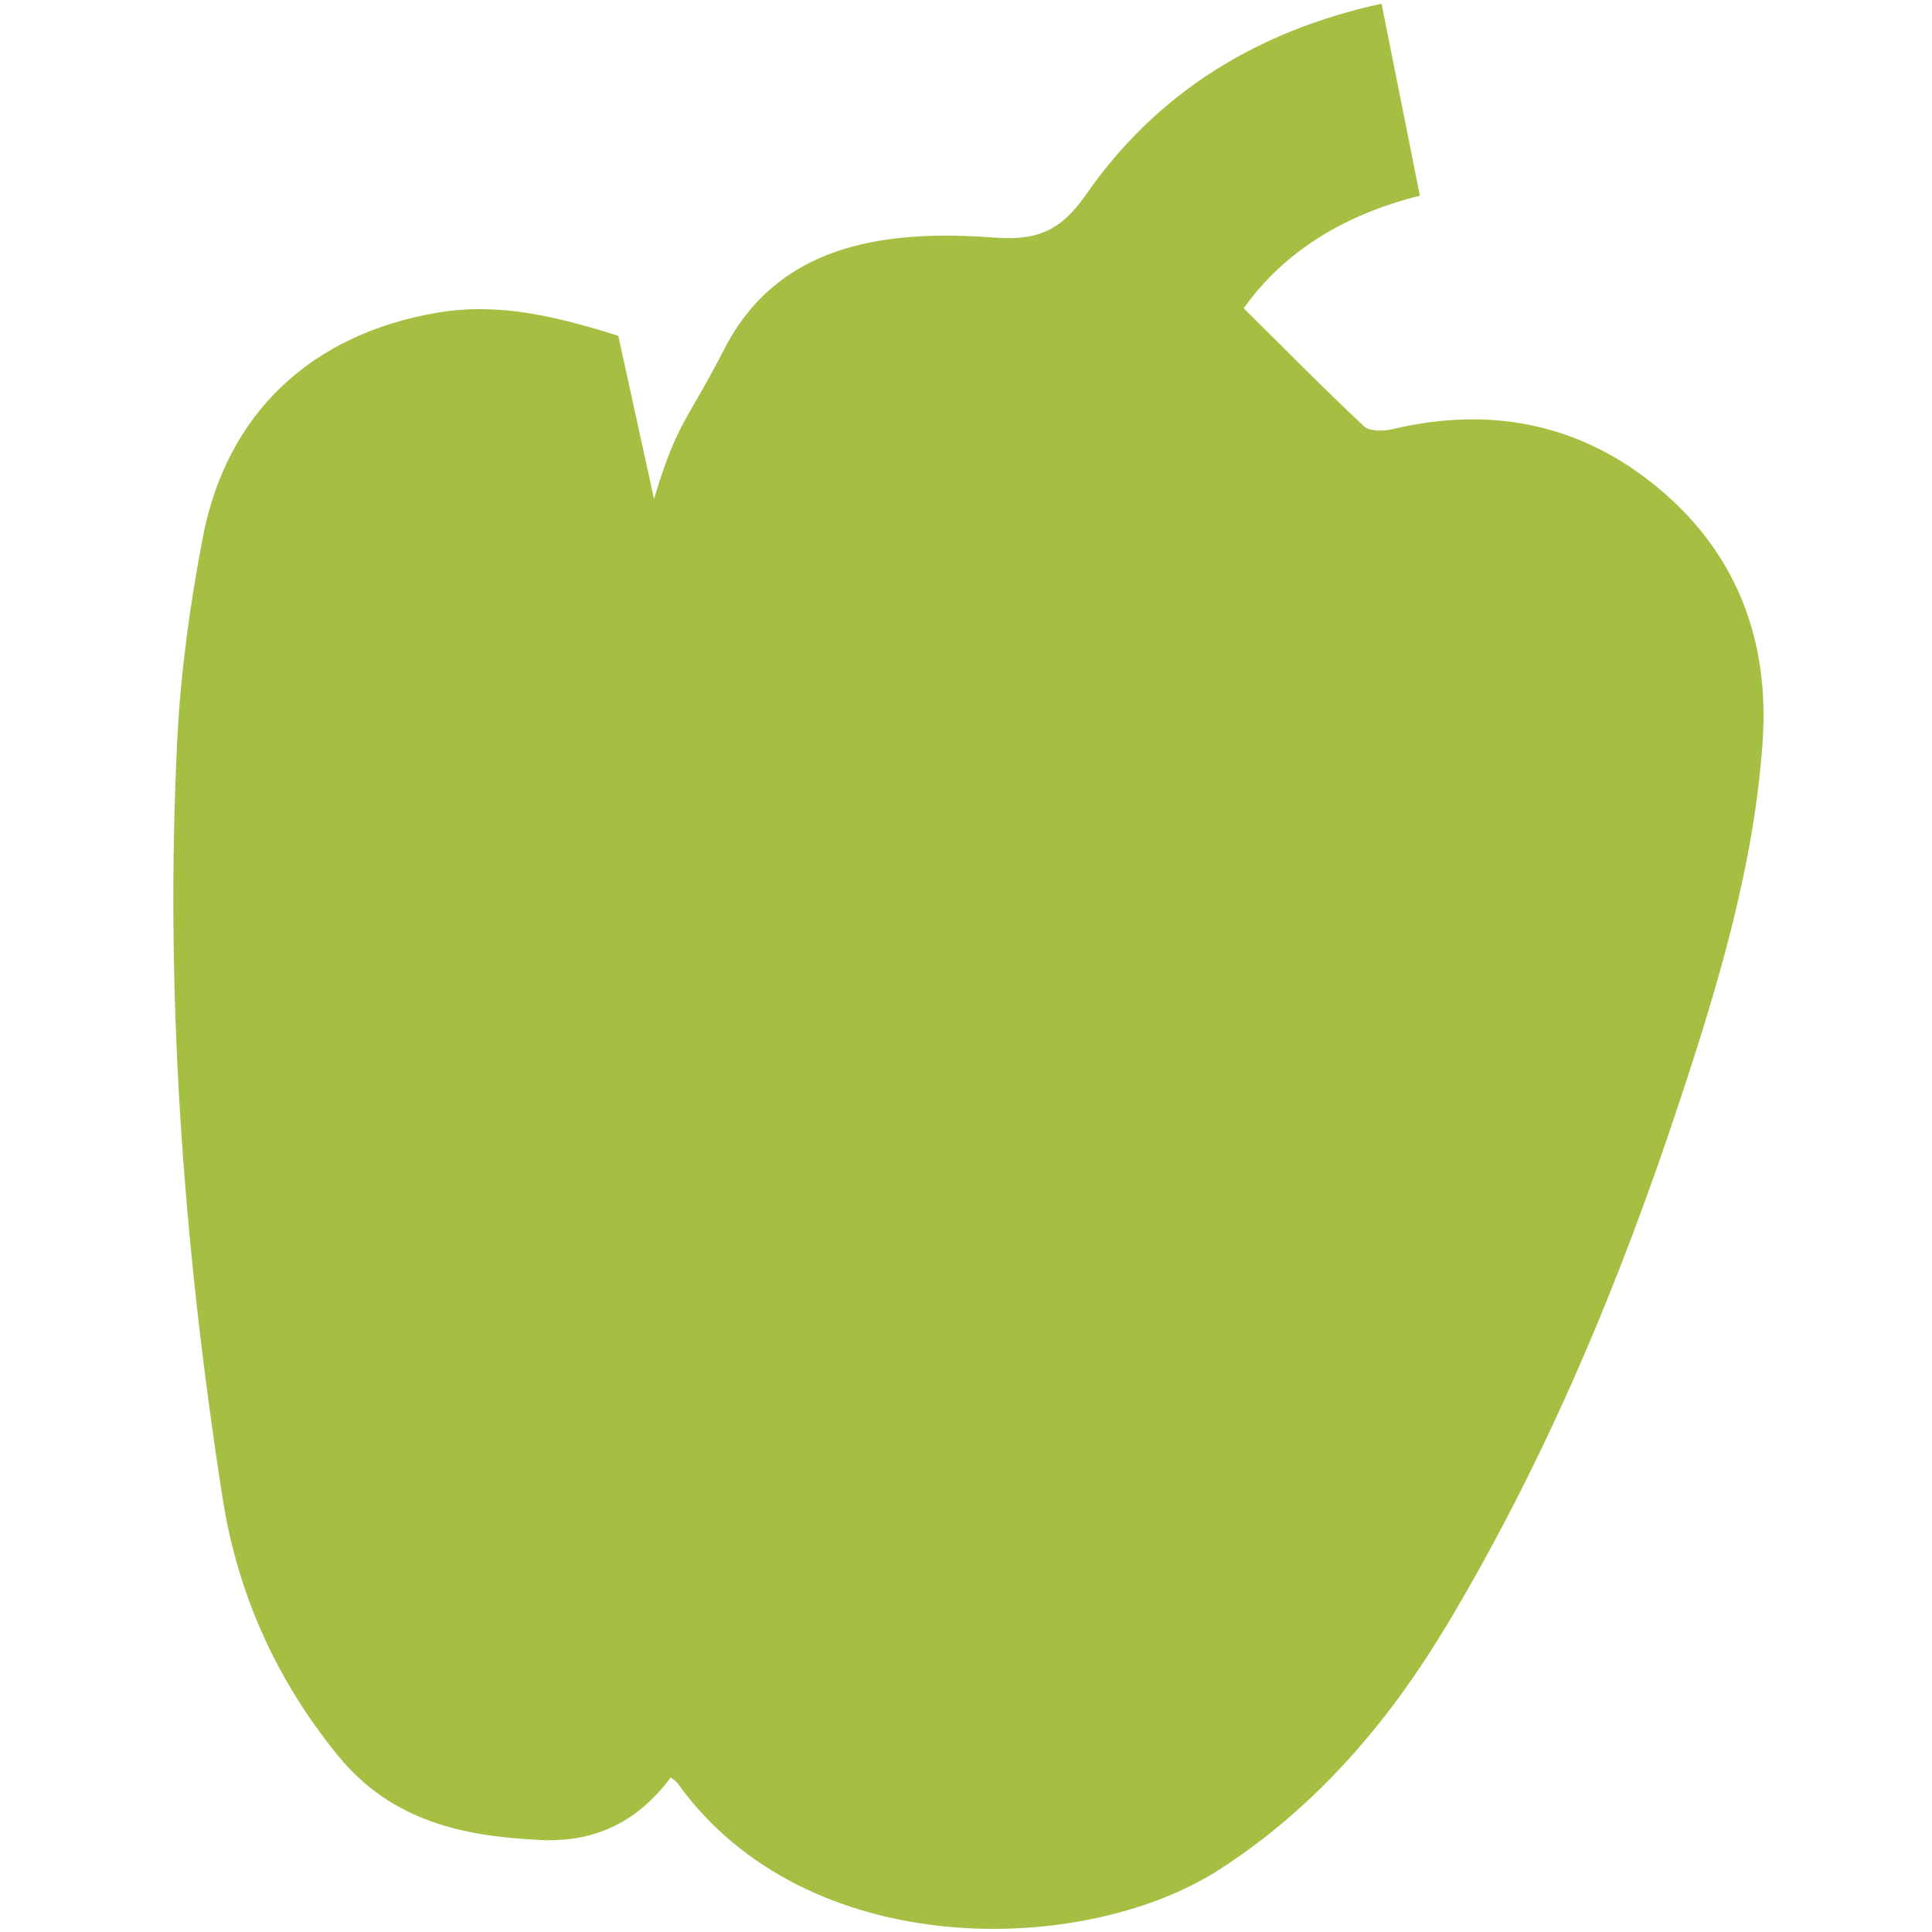 <?xml version="1.0" encoding="utf-8"?>
<!-- Generator: Adobe Illustrator 26.1.0, SVG Export Plug-In . SVG Version: 6.00 Build 0)  -->
<svg version="1.1" id="Ebene_1" xmlns="http://www.w3.org/2000/svg" xmlns:xlink="http://www.w3.org/1999/xlink" x="0px" y="0px"
	 viewBox="0 0 400 400" style="enable-background:new 0 0 400 400;" xml:space="preserve">
<style type="text/css">
	.st0{fill:#A5BF42;}
	.st1{fill:#FFFFFF;}
	.st2{fill:#E85224;}
</style>
<g>
	<g>
		<g>
			<path class="st0" d="M135.41,103.31c4.7-15.87,7-16.3,14.48-30.92c10.8-21.1,31.72-25.04,55.93-23.2
				c8.97,0.68,13.81-1.41,19.04-8.92c14.69-21.13,35.43-33.89,61.18-39.51c2.66,13.34,5.26,26.36,7.93,39.76
				c-15.42,3.84-28.02,11.4-36.47,23.31c8.52,8.43,16.54,16.59,24.88,24.41c1.15,1.08,3.97,1.08,5.79,0.64
				c19.66-4.68,37.84-1.52,53.74,11.01c17.25,13.6,24.53,32.07,23.02,53.73c-1.77,25.37-9.01,49.62-16.92,73.61
				c-12.48,37.86-27.74,74.54-48.23,108.84c-12.11,20.28-27.13,37.94-47.22,50.94c-28.02,18.13-85.58,19.48-112.29-17.83
				c-0.27-0.38-0.74-0.63-1.41-1.18c-6.63,8.95-15.4,13.44-26.64,12.96c-16.19-0.7-31.13-3.87-42.18-17.4
				c-12.88-15.77-20.89-33.65-23.99-53.6c-8.1-52.12-12-104.56-9.32-157.3c0.7-13.82,2.65-27.68,5.24-41.28
				c4.92-25.92,22.56-42.21,48.55-46.64c13.01-2.22,25.09,0.92,37.49,4.78"/>
		</g>
	</g>
</g>
</svg>
